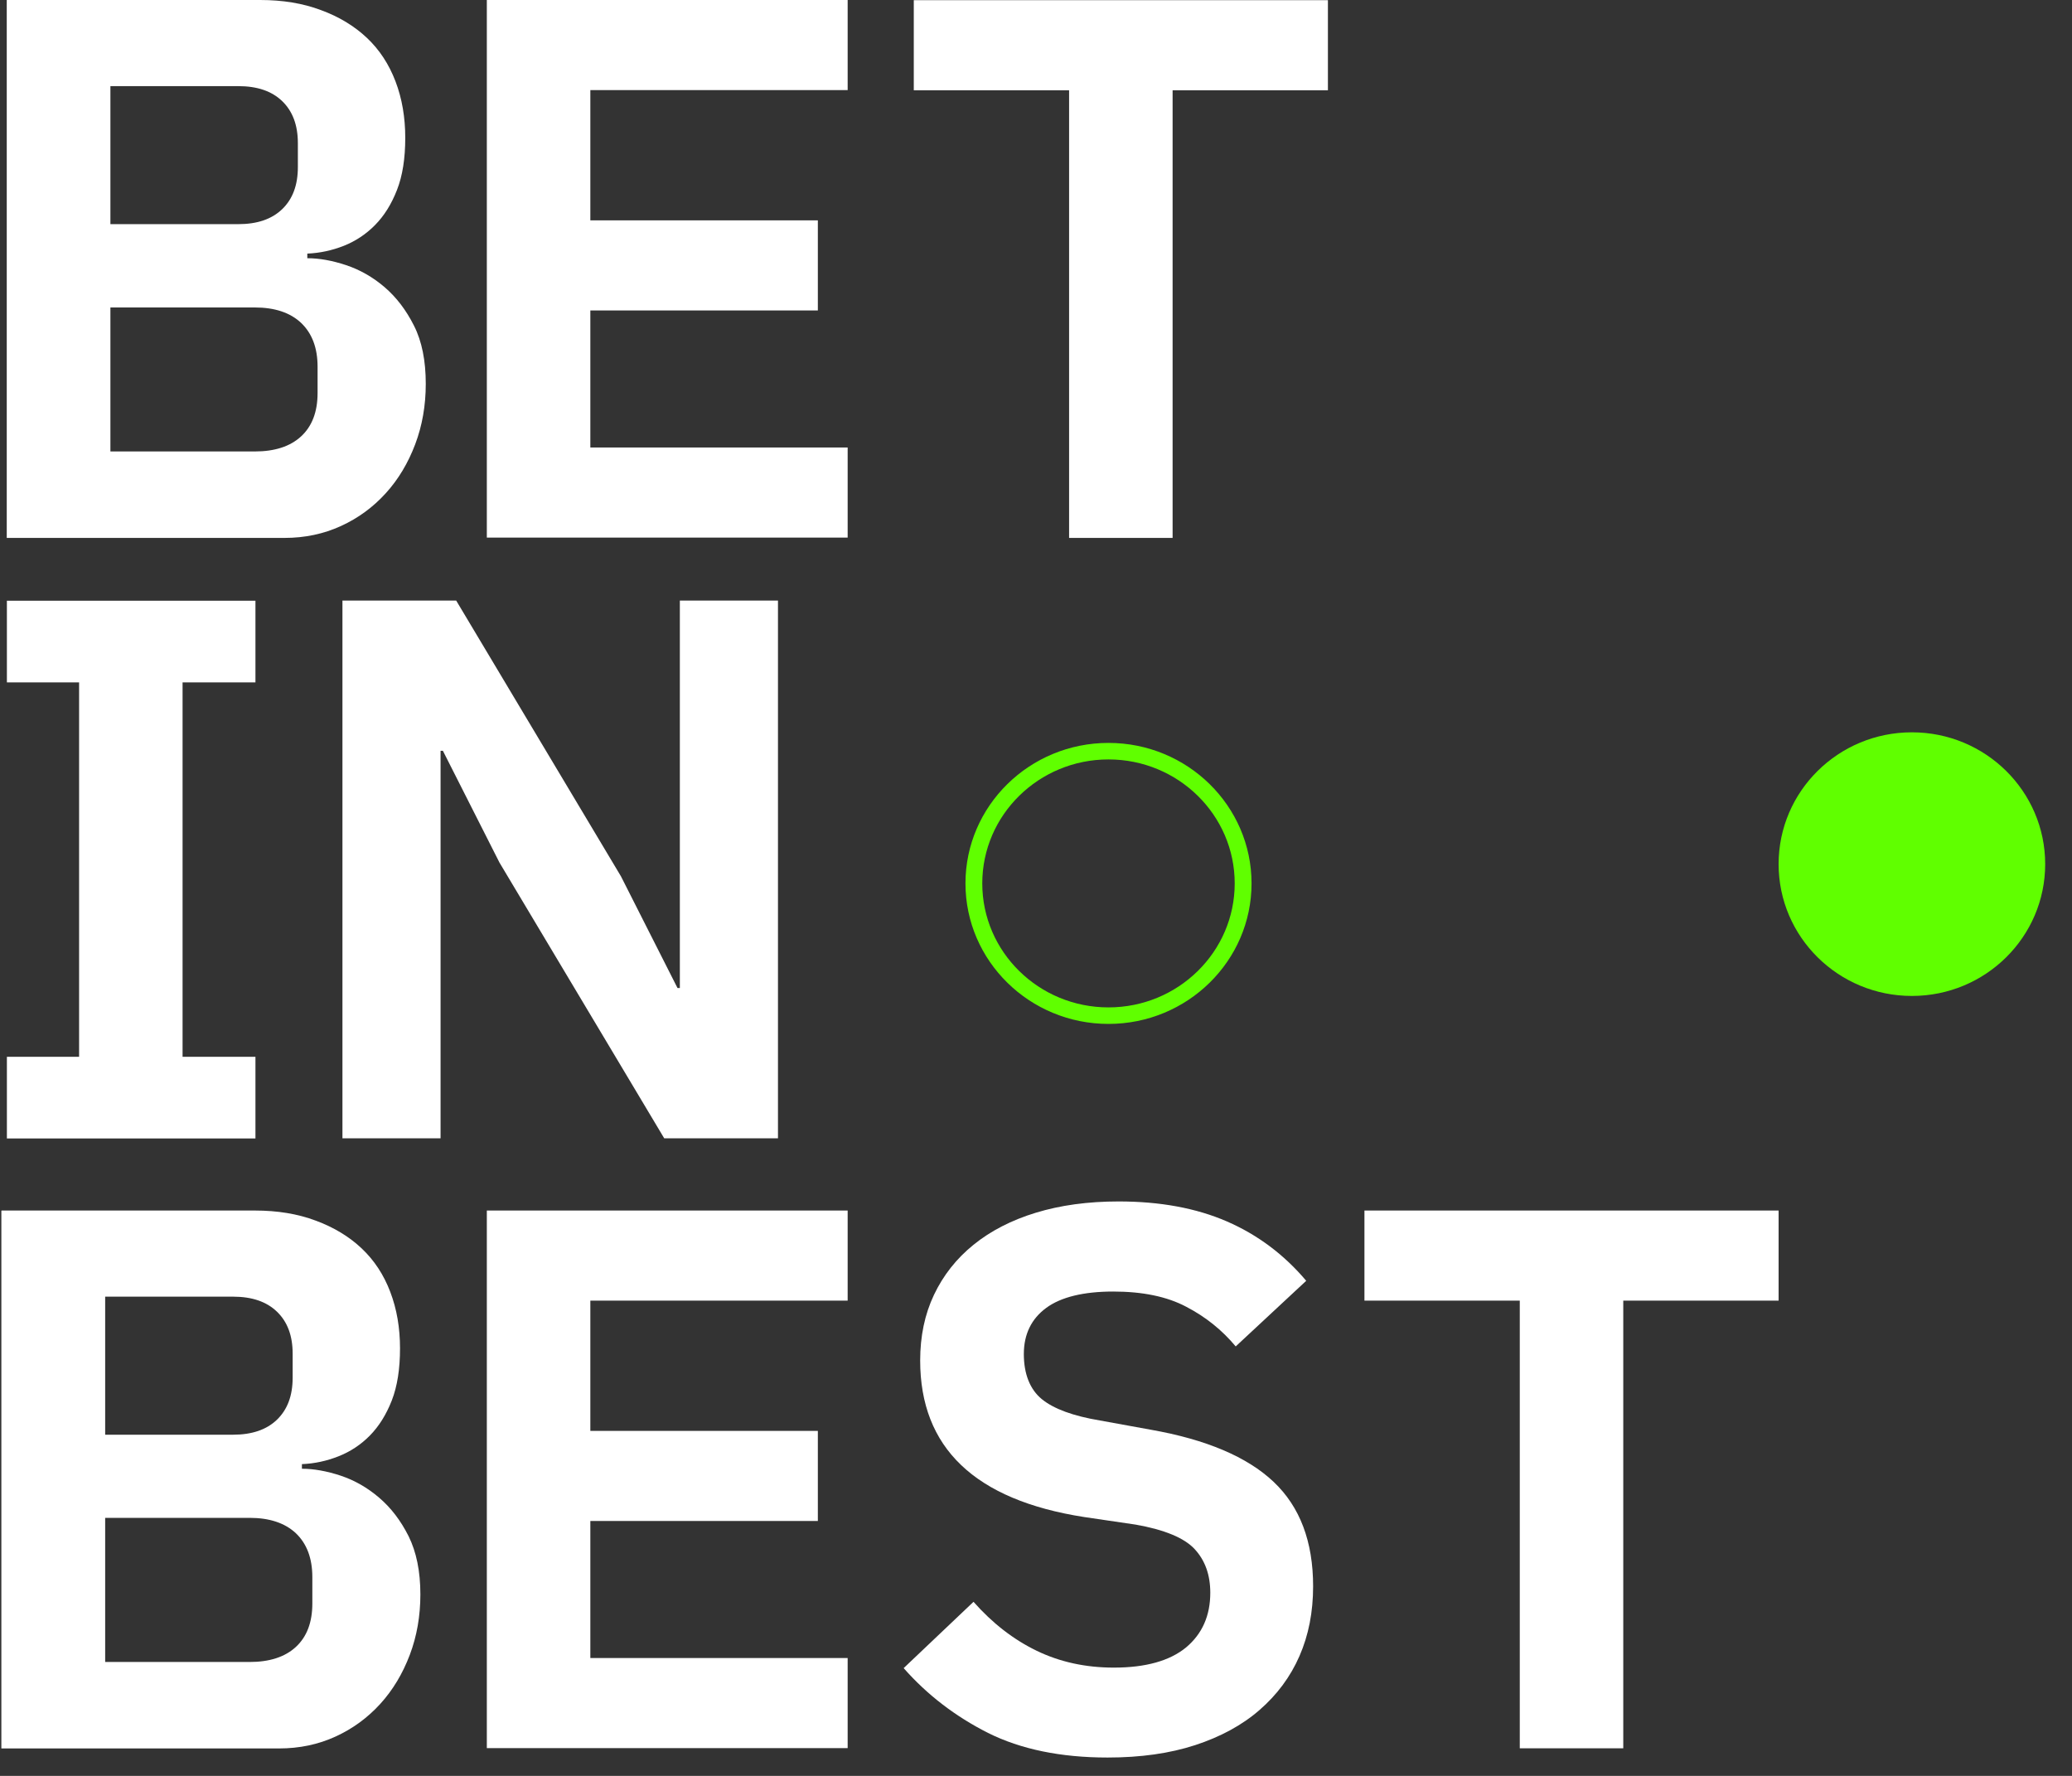 <svg width="70" height="60" viewBox="0 0 70 60" fill="none" xmlns="http://www.w3.org/2000/svg">
<rect x="0" y="0" width="70" height="60" fill="#333333" stroke="none"/>
<path d="M64.591 33.649C67.078 33.649 69.094 31.655 69.094 29.195C69.094 26.736 67.078 24.742 64.591 24.742C62.104 24.742 60.088 26.736 60.088 29.195C60.088 31.655 62.104 33.649 64.591 33.649Z" fill="#60FF00"/>
<path d="M0.233 38.464V35.705H2.672V23.055H0.233V20.296H8.63V23.055H6.168V35.705H8.63V38.464H0.233Z" fill="white"/>
<path d="M16.874 29.143L14.963 25.367H14.884V38.459H11.569V20.291H15.412L20.978 29.607L22.889 33.382H22.968V20.291H26.283V38.459H22.44L16.874 29.143Z" fill="white"/>
<path d="M0.057 40.899H8.613C9.375 40.899 10.057 41.011 10.666 41.24C11.274 41.464 11.791 41.776 12.218 42.178C12.644 42.581 12.963 43.066 13.184 43.647C13.406 44.228 13.514 44.865 13.514 45.557C13.514 46.25 13.423 46.836 13.236 47.317C13.048 47.797 12.803 48.188 12.496 48.501C12.189 48.813 11.831 49.048 11.433 49.204C11.035 49.361 10.626 49.45 10.2 49.467V49.623C10.603 49.623 11.041 49.702 11.513 49.858C11.979 50.014 12.411 50.26 12.809 50.601C13.207 50.941 13.537 51.371 13.804 51.902C14.066 52.432 14.202 53.086 14.202 53.868C14.202 54.599 14.083 55.281 13.844 55.912C13.605 56.543 13.275 57.096 12.849 57.565C12.422 58.034 11.922 58.403 11.337 58.671C10.751 58.939 10.12 59.073 9.426 59.073H0.046V40.905L0.057 40.899ZM3.553 48.473H7.874C8.511 48.473 9.006 48.305 9.358 47.965C9.711 47.624 9.887 47.155 9.887 46.546V45.736C9.887 45.127 9.711 44.658 9.358 44.318C9.006 43.977 8.511 43.809 7.874 43.809H3.553V48.467V48.473ZM3.553 56.152H8.431C9.102 56.152 9.625 55.985 9.995 55.644C10.364 55.303 10.552 54.817 10.552 54.175V53.287C10.552 52.645 10.364 52.153 9.995 51.801C9.625 51.455 9.102 51.282 8.431 51.282H3.553V56.147V56.152Z" fill="white"/>
<path d="M16.447 59.068V40.899H28.637V43.943H19.944V48.344H27.63V51.388H19.944V56.018H28.637V59.062H16.447V59.068Z" fill="white"/>
<path d="M37.42 59.38C35.834 59.38 34.486 59.101 33.378 58.548C32.275 57.99 31.326 57.264 30.529 56.359L32.889 54.119C33.526 54.84 34.236 55.392 35.021 55.772C35.806 56.152 36.675 56.342 37.63 56.342C38.705 56.342 39.518 56.113 40.069 55.661C40.615 55.203 40.888 54.588 40.888 53.812C40.888 53.209 40.712 52.717 40.359 52.337C40.007 51.958 39.342 51.684 38.37 51.511L36.624 51.254C32.934 50.679 31.087 48.914 31.087 45.965C31.087 45.15 31.24 44.407 31.553 43.748C31.866 43.089 32.309 42.525 32.889 42.056C33.469 41.586 34.174 41.223 34.998 40.972C35.823 40.721 36.749 40.592 37.795 40.592C39.188 40.592 40.411 40.816 41.451 41.268C42.491 41.72 43.384 42.391 44.129 43.273L41.747 45.49C41.286 44.937 40.729 44.49 40.075 44.15C39.421 43.804 38.597 43.636 37.608 43.636C36.618 43.636 35.845 43.82 35.345 44.189C34.845 44.557 34.589 45.077 34.589 45.747C34.589 46.417 34.794 46.942 35.197 47.272C35.601 47.601 36.26 47.842 37.159 47.992L38.881 48.305C40.752 48.635 42.133 49.221 43.026 50.064C43.919 50.908 44.362 52.086 44.362 53.594C44.362 54.465 44.209 55.247 43.901 55.951C43.594 56.655 43.14 57.264 42.548 57.777C41.957 58.291 41.229 58.682 40.377 58.961C39.518 59.241 38.535 59.38 37.42 59.38Z" fill="white"/>
<path d="M54.84 43.943V59.068H51.344V43.943H46.096V40.899H60.088V43.943H54.84Z" fill="white"/>
<path d="M0.234 0H8.79C9.552 0 10.234 0.112 10.842 0.341C11.451 0.564 11.968 0.877 12.395 1.279C12.821 1.681 13.139 2.167 13.361 2.748C13.583 3.329 13.691 3.966 13.691 4.658C13.691 5.351 13.6 5.937 13.412 6.417C13.225 6.898 12.98 7.289 12.673 7.601C12.366 7.914 12.008 8.149 11.616 8.305C11.218 8.461 10.808 8.551 10.382 8.568V8.724C10.786 8.724 11.223 8.802 11.695 8.959C12.161 9.115 12.594 9.361 12.992 9.701C13.389 10.042 13.719 10.472 13.986 11.003C14.254 11.533 14.384 12.187 14.384 12.969C14.384 13.7 14.265 14.382 14.026 15.013C13.787 15.644 13.458 16.197 13.031 16.666C12.605 17.135 12.105 17.504 11.519 17.772C10.933 18.04 10.302 18.174 9.609 18.174H0.228V0.006L0.234 0ZM3.73 7.573H8.051C8.688 7.573 9.182 7.406 9.535 7.065C9.887 6.725 10.063 6.255 10.063 5.647V4.837C10.063 4.228 9.887 3.759 9.535 3.418C9.182 3.077 8.688 2.91 8.051 2.91H3.73V7.568V7.573ZM3.73 15.253H8.608C9.279 15.253 9.802 15.085 10.171 14.745C10.541 14.404 10.729 13.918 10.729 13.276V12.393C10.729 11.751 10.541 11.26 10.171 10.908C9.802 10.561 9.279 10.388 8.608 10.388H3.73V15.253Z" fill="white"/>
<path d="M16.447 18.168V0H28.637V3.044H19.944V7.445H27.63V10.489H19.944V15.119H28.637V18.163H16.447V18.168Z" fill="white"/>
<path d="M39.615 3.05V18.174H36.118V3.05H30.871V0.006H44.862V3.05H39.615Z" fill="white"/>
<path d="M37.449 34.594C34.783 34.594 32.617 32.466 32.617 29.847C32.617 27.227 34.783 25.1 37.449 25.1C40.115 25.1 42.282 27.227 42.282 29.847C42.282 32.466 40.115 34.594 37.449 34.594ZM37.449 25.658C35.095 25.658 33.185 27.535 33.185 29.847C33.185 32.159 35.095 34.036 37.449 34.036C39.803 34.036 41.713 32.159 41.713 29.847C41.713 27.535 39.803 25.658 37.449 25.658Z" fill="#60FF00"/>
</svg>
